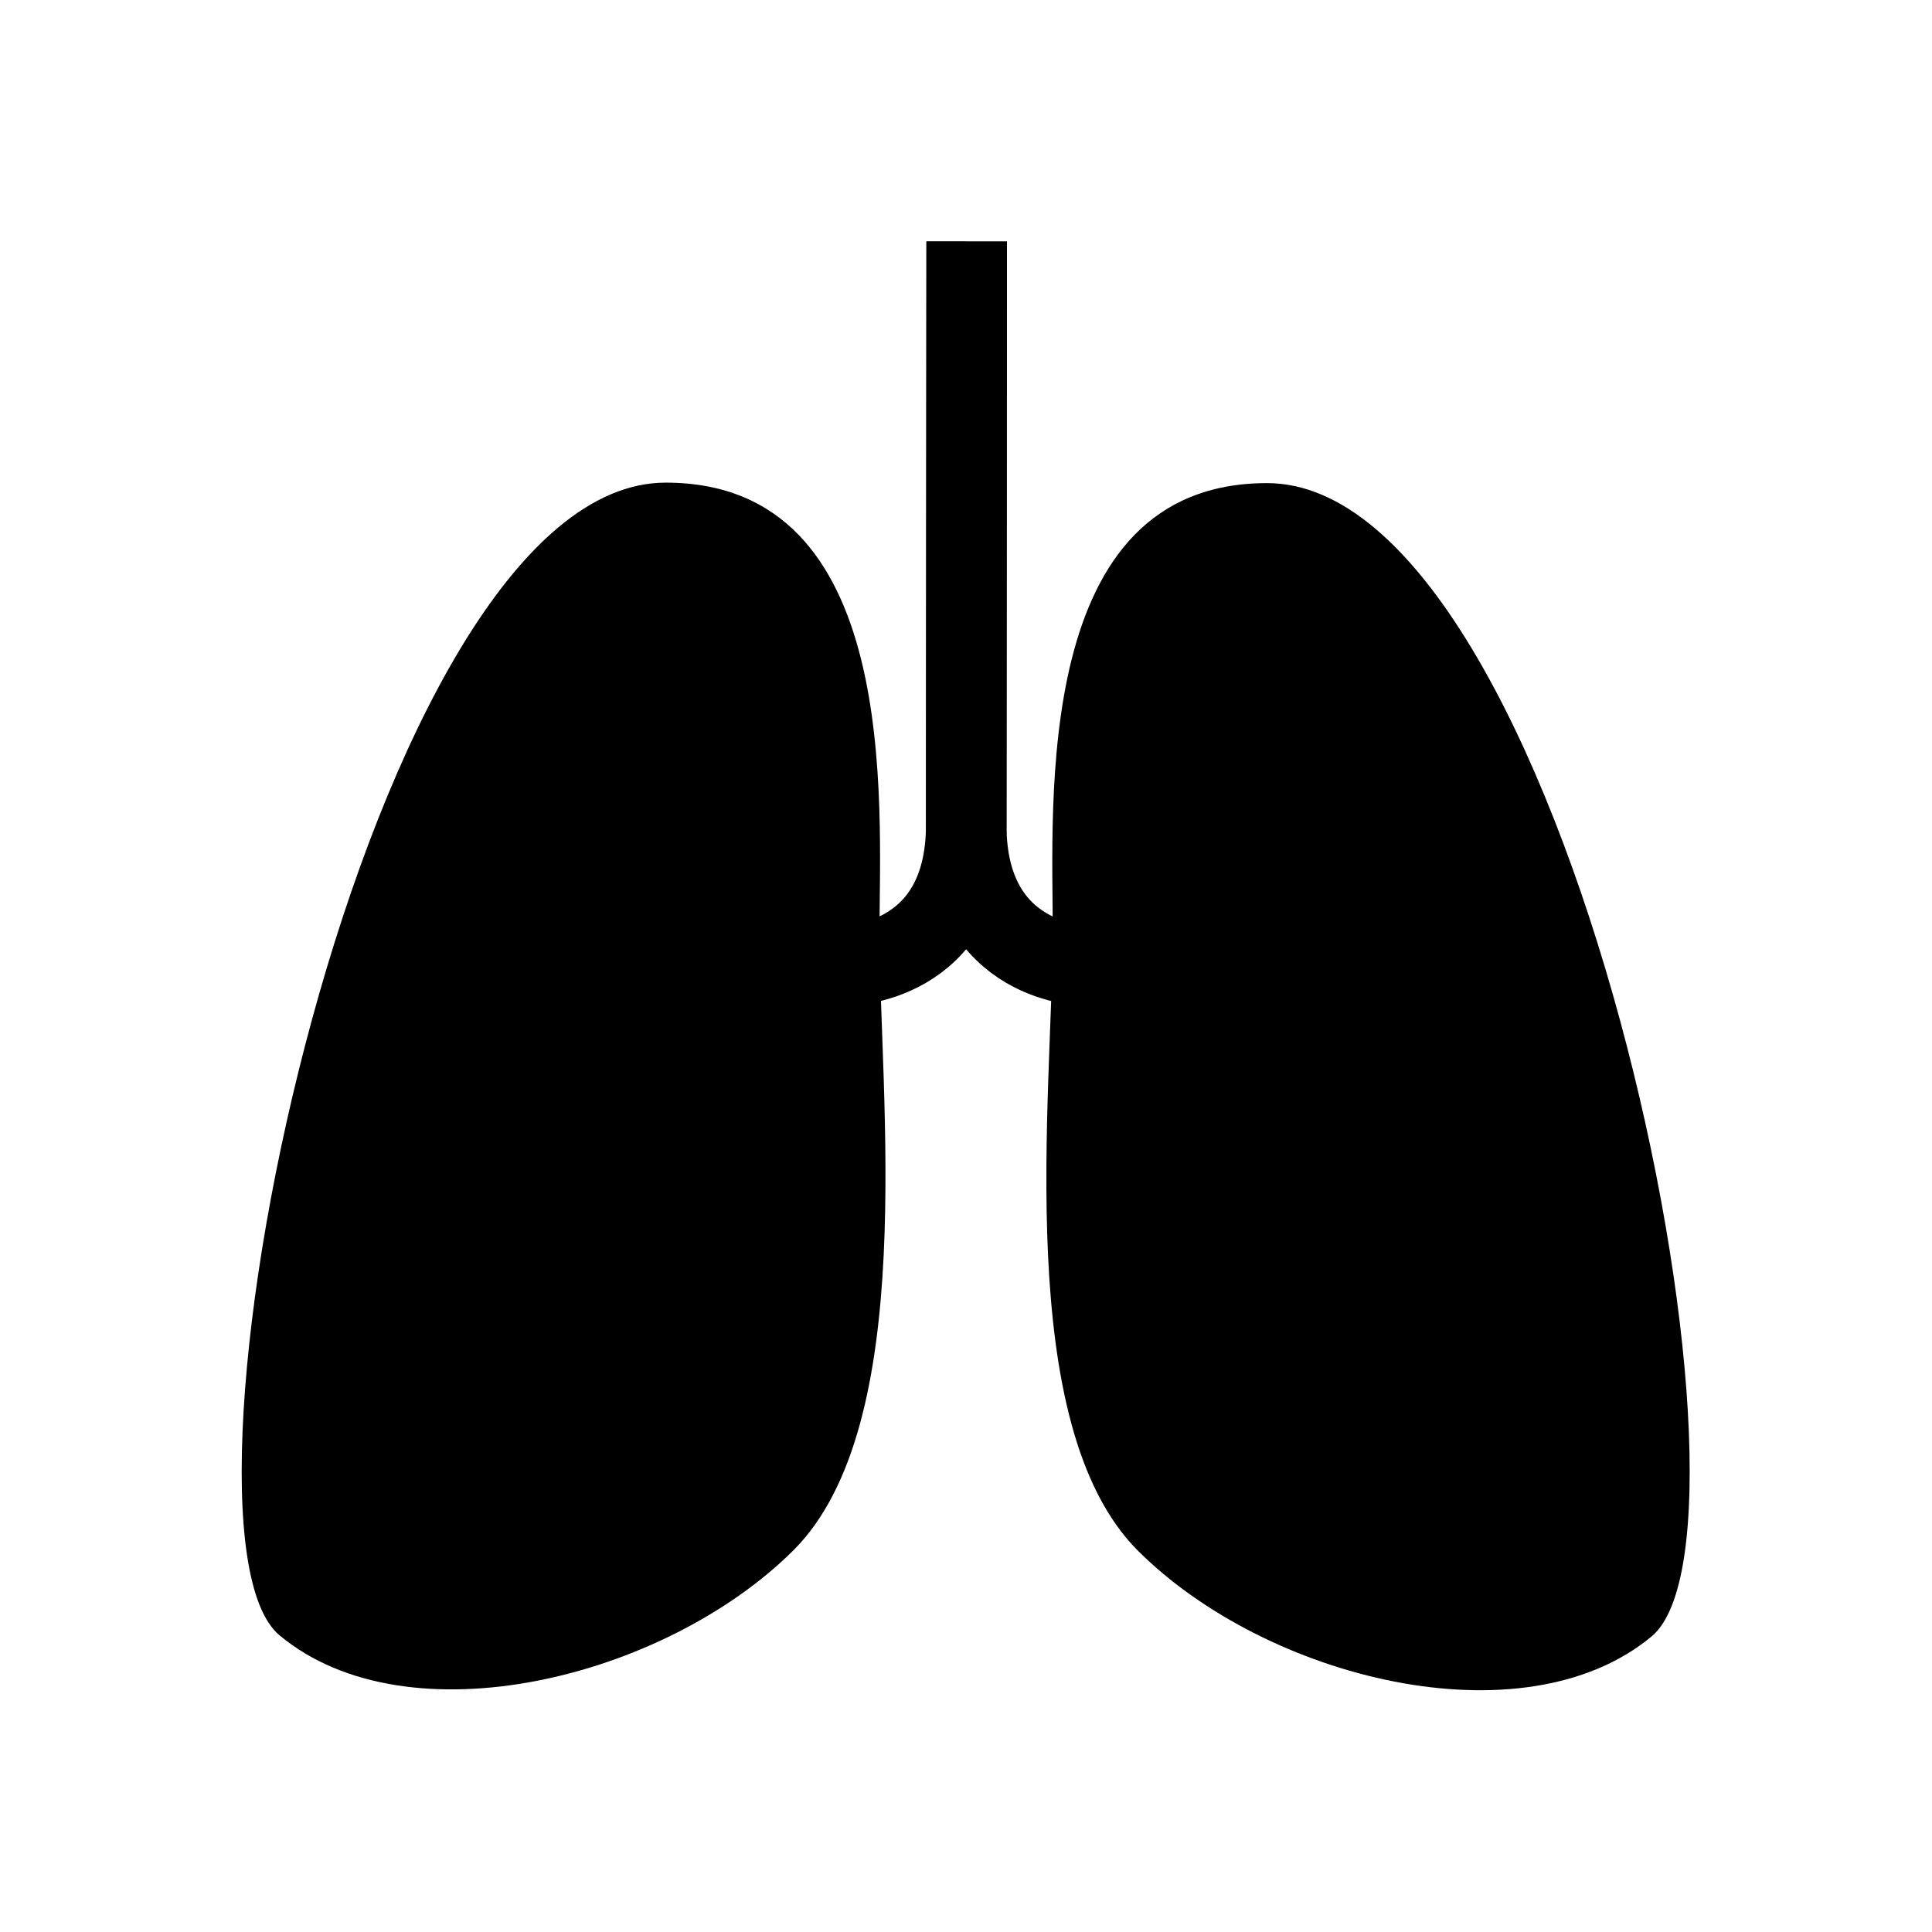 <svg width="48" height="48" viewBox="0 0 48 48" fill="none" xmlns="http://www.w3.org/2000/svg">
<path d="M16.542 11.991C22.392 11.996 21.854 19.953 21.851 23.136C21.848 27.198 22.845 35.397 19.711 38.518C16.518 41.698 10.135 43.285 6.946 40.63C3.757 37.974 9.097 11.985 16.542 11.991Z" fill="#000000"/>
<path d="M31.483 12.003C25.633 11.999 26.158 19.956 26.155 23.139C26.152 27.202 25.141 35.399 28.27 38.525C31.458 41.711 37.839 43.307 41.032 40.658C44.225 38.008 38.928 12.009 31.483 12.003Z" fill="#000000"/>
<path d="M24.017 6C24.017 6 24.008 16.995 24.006 20.493C24.003 23.991 21.005 23.989 21.005 23.989" stroke="#000000" stroke-width="2"/>
<path d="M24.017 6C24.017 6 24.009 16.995 24.006 20.493C24.003 23.991 27.001 23.994 27.001 23.994" stroke="#000000" stroke-width="2"/>
</svg>
